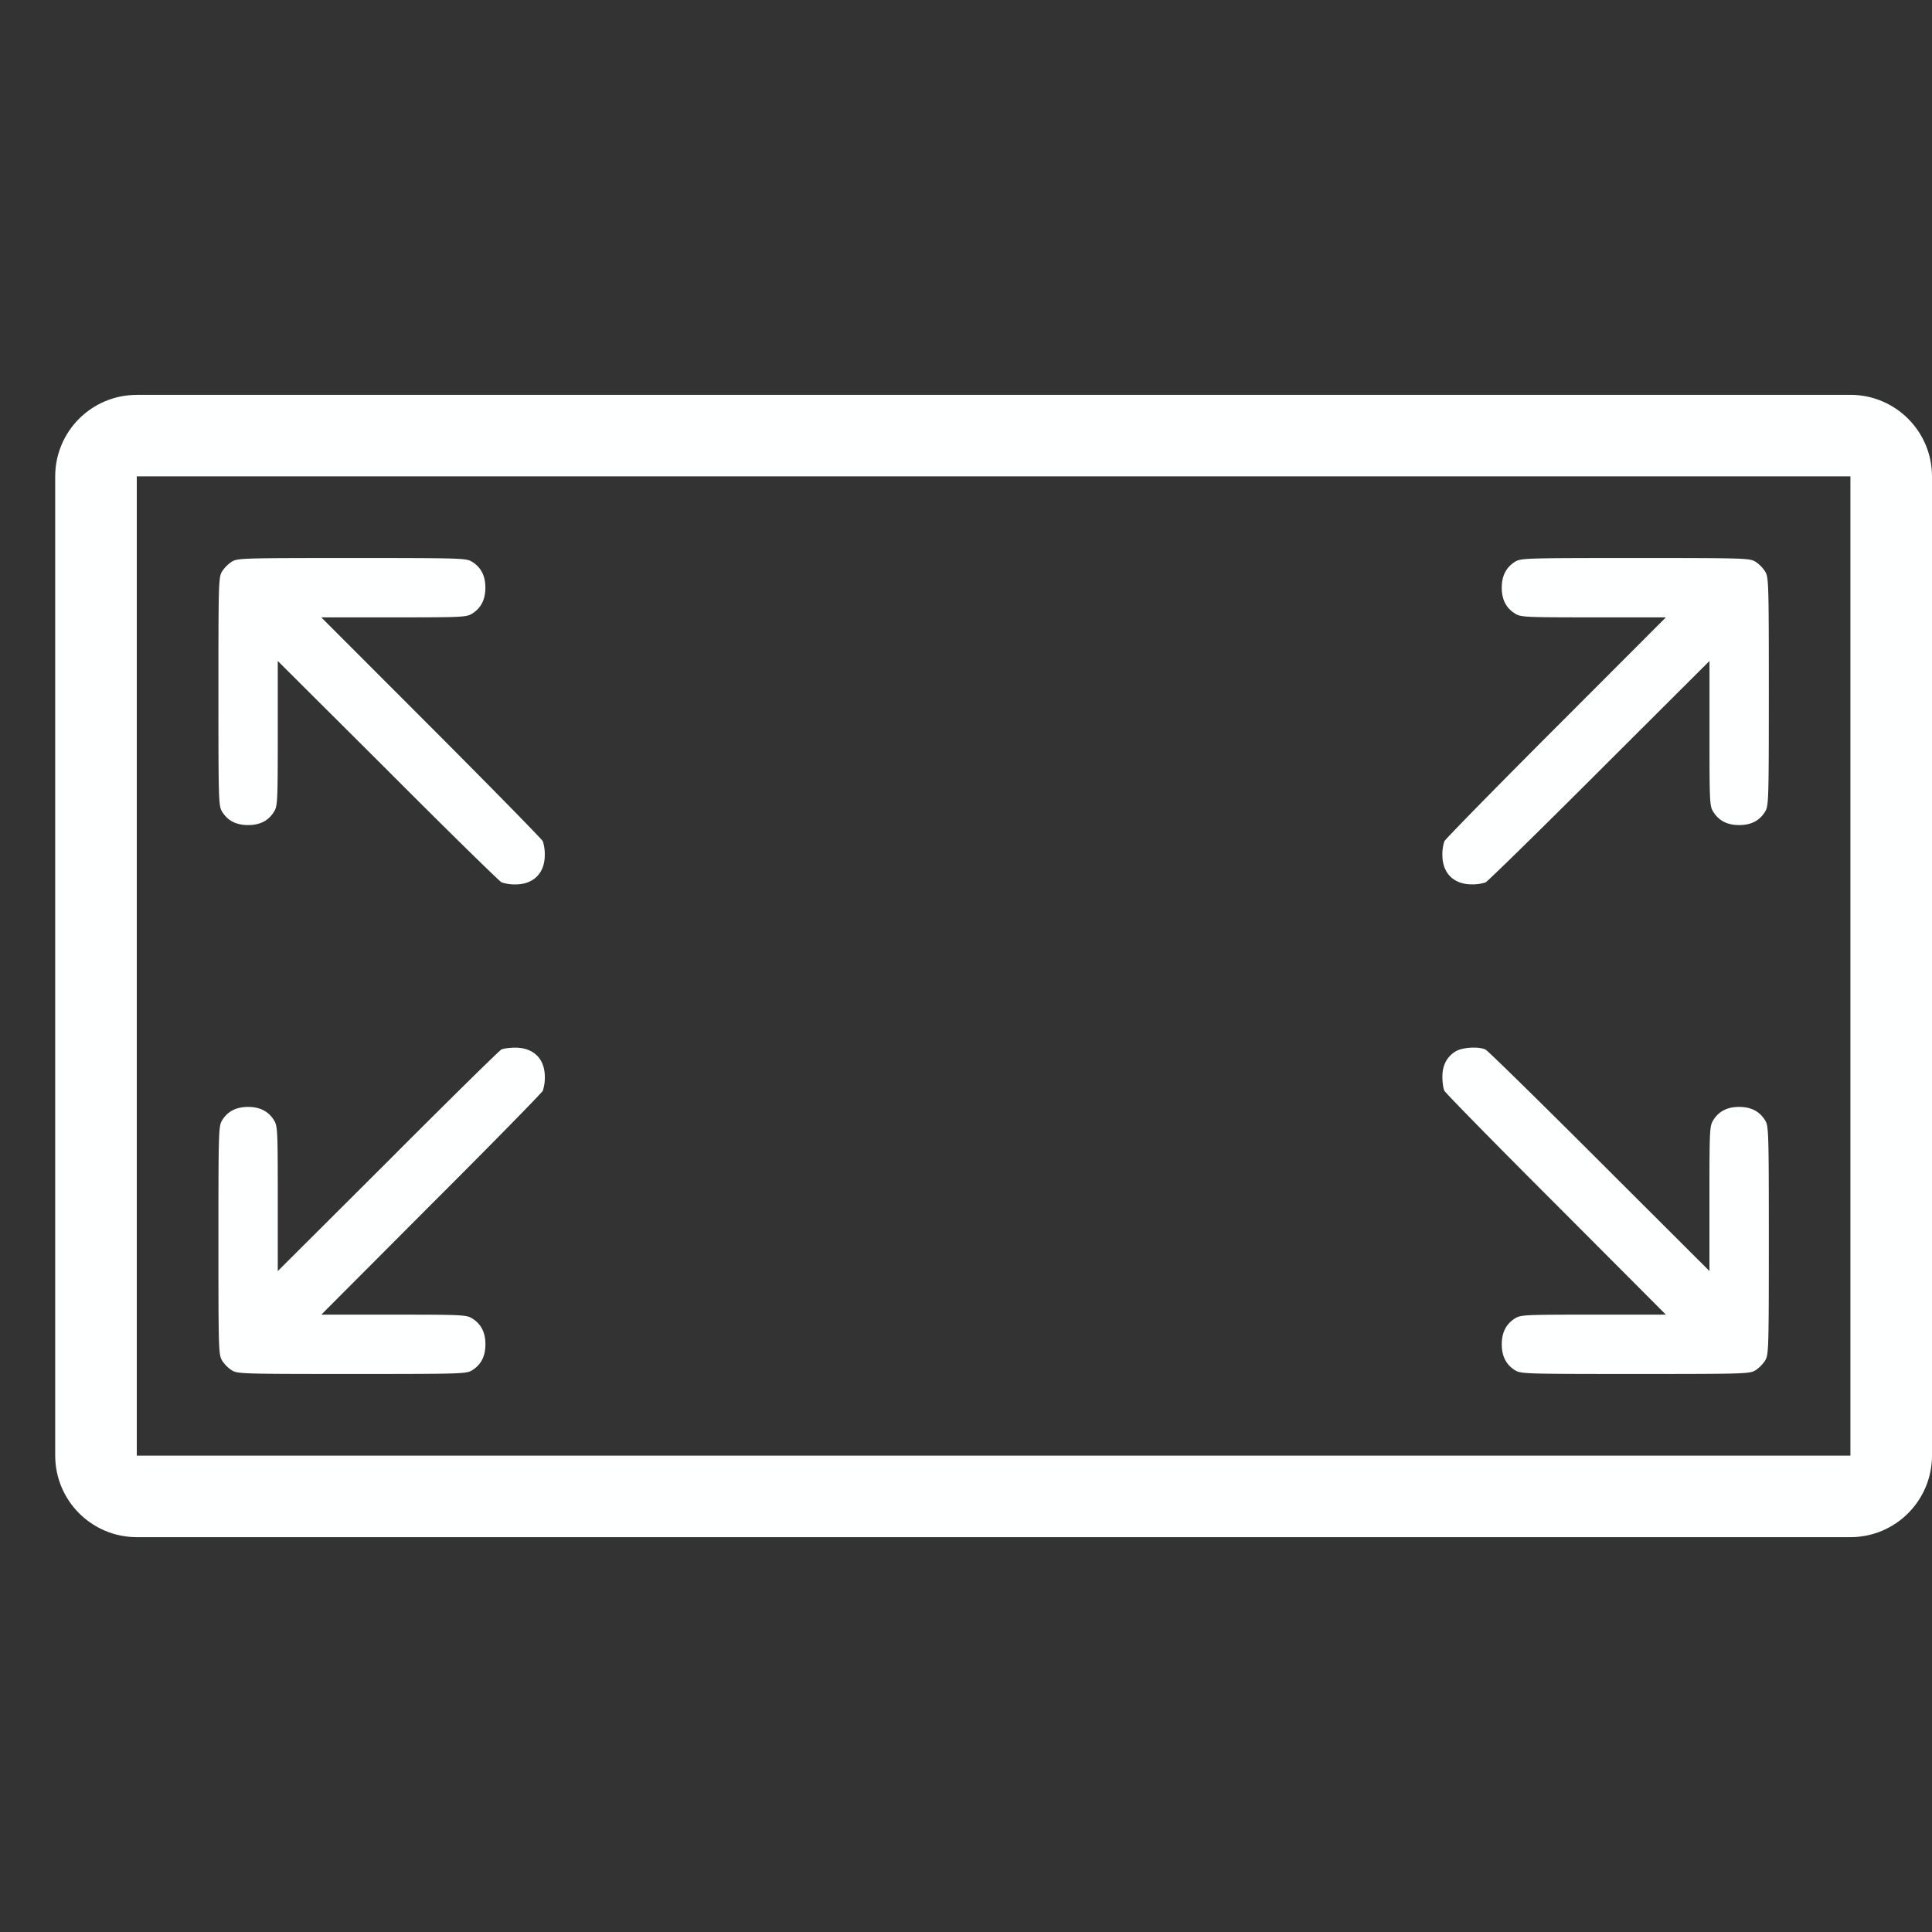 <svg xmlns="http://www.w3.org/2000/svg" width="35" height="35" fill="none"><rect width="100%" height="100%" fill="#333333" stroke="none"/><path fill="#FEFFFF" d="M4.198 10.176a.618.618 0 0 0-.174.175c-.064.107-.067.175-.067 2.177 0 2.002.003 2.07.067 2.177.1.161.252.242.47.242.218 0 .37-.08.47-.242.064-.104.068-.171.068-1.421v-1.31l1.992 1.985c1.092 1.095 2.022 2.006 2.063 2.026a.75.75 0 0 0 .252.037c.326 0 .53-.205.53-.53a.752.752 0 0 0-.036-.253c-.02-.04-.931-.97-2.026-2.066L5.82 11.184h1.31c1.25 0 1.317-.003 1.422-.067.16-.1.241-.252.241-.47 0-.219-.08-.37-.241-.47-.108-.065-.175-.068-2.178-.068-2.002 0-2.07.003-2.177.067ZM27.447 10.176c-.16.101-.241.252-.241.47 0 .219.08.37.241.47.105.065.172.068 1.422.068h1.31l-1.986 1.989c-1.095 1.095-2.006 2.026-2.026 2.066a.75.75 0 0 0-.037.252c0 .326.205.53.531.53a.75.75 0 0 0 .252-.036c.04-.02.971-.93 2.066-2.026l1.99-1.985v1.31c0 1.25.003 1.317.067 1.42.1.162.252.243.47.243.218 0 .37-.08.47-.242.064-.108.068-.175.068-2.177 0-2.002-.004-2.07-.068-2.177a.618.618 0 0 0-.174-.175c-.108-.064-.175-.067-2.177-.067-2.003 0-2.07.003-2.178.067ZM9.08 19.015c-.037.02-.964.93-2.056 2.026l-1.992 1.986v-1.31c0-1.25-.004-1.318-.068-1.422-.1-.161-.252-.242-.47-.242-.218 0-.37.081-.47.242-.064.108-.067.175-.067 2.177 0 2.003.003 2.07.067 2.177a.62.62 0 0 0 .174.175c.108.064.175.067 2.177.067 2.003 0 2.07-.003 2.178-.067.16-.1.241-.252.241-.47 0-.219-.08-.37-.241-.47-.105-.064-.172-.068-1.422-.068h-1.31l1.986-1.992c1.095-1.092 2.005-2.023 2.026-2.063a.752.752 0 0 0 .037-.252c0-.33-.205-.53-.538-.53-.1 0-.215.016-.252.036ZM26.372 19.045c-.16.098-.242.252-.242.464 0 .097.017.212.037.252.02.04.931.97 2.026 2.063l1.986 1.992h-1.31c-1.25 0-1.317.003-1.422.067-.16.101-.241.252-.241.47 0 .219.08.37.241.471.108.064.175.067 2.178.067 2.002 0 2.07-.003 2.177-.067a.62.62 0 0 0 .174-.175c.064-.107.068-.174.068-2.177 0-2.002-.004-2.07-.068-2.177-.1-.161-.252-.242-.47-.242-.218 0-.37.08-.47.242-.064.104-.068.171-.068 1.421v1.31l-1.989-1.985c-1.095-1.095-2.025-2.006-2.066-2.026-.12-.06-.416-.044-.54.03Z"/><path fill="#FEFFFF" fill-rule="evenodd" d="M33.522 8.63H2.478v17.74h31.044V8.63ZM2.478 7.154C1.662 7.153 1 7.814 1 8.63v17.738c0 .817.662 1.479 1.478 1.479h31.044c.816 0 1.478-.662 1.478-1.479V8.631c0-.817-.662-1.478-1.478-1.478H2.478Z" clip-rule="evenodd"/></svg>